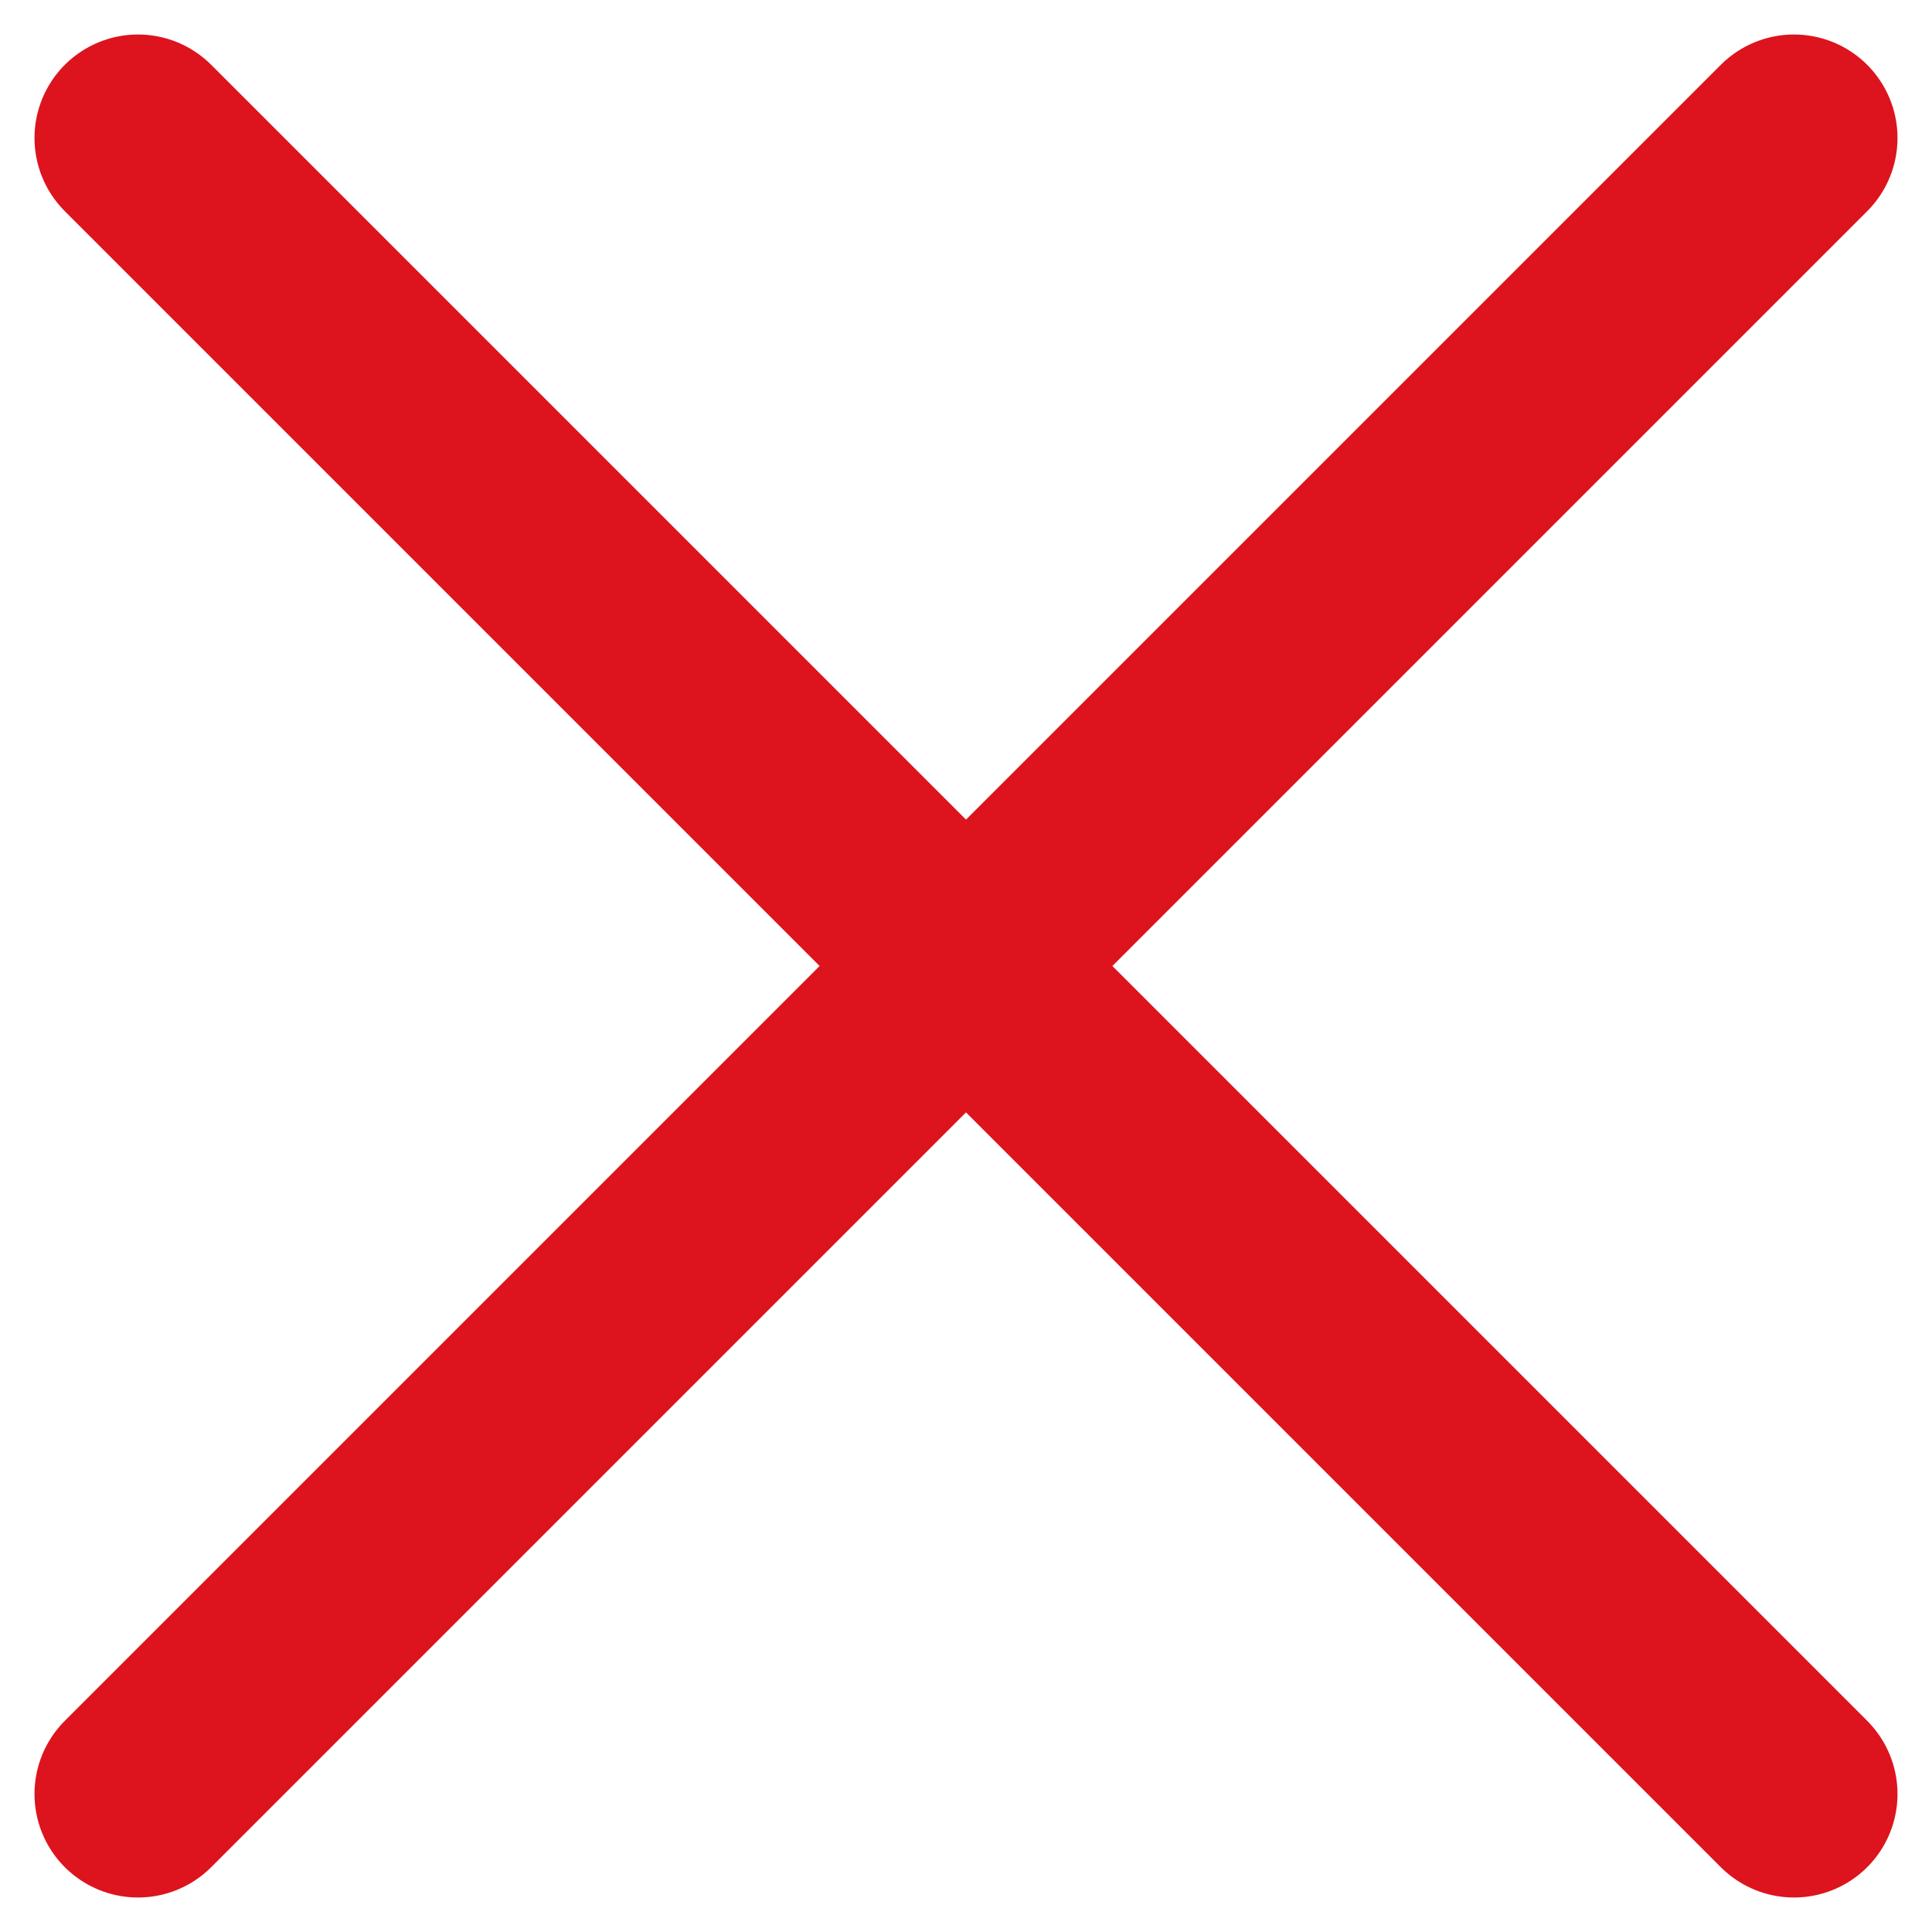 <svg width="14" height="14" viewBox="0 0 14 14" fill="none" xmlns="http://www.w3.org/2000/svg">
<g id="Vector">
<path id="Vector_2" d="M13 1L1 13M1 1L13 13" stroke="#DD141D" stroke-width="1.5" stroke-linecap="round" stroke-linejoin="round"/>
</g>
</svg>
